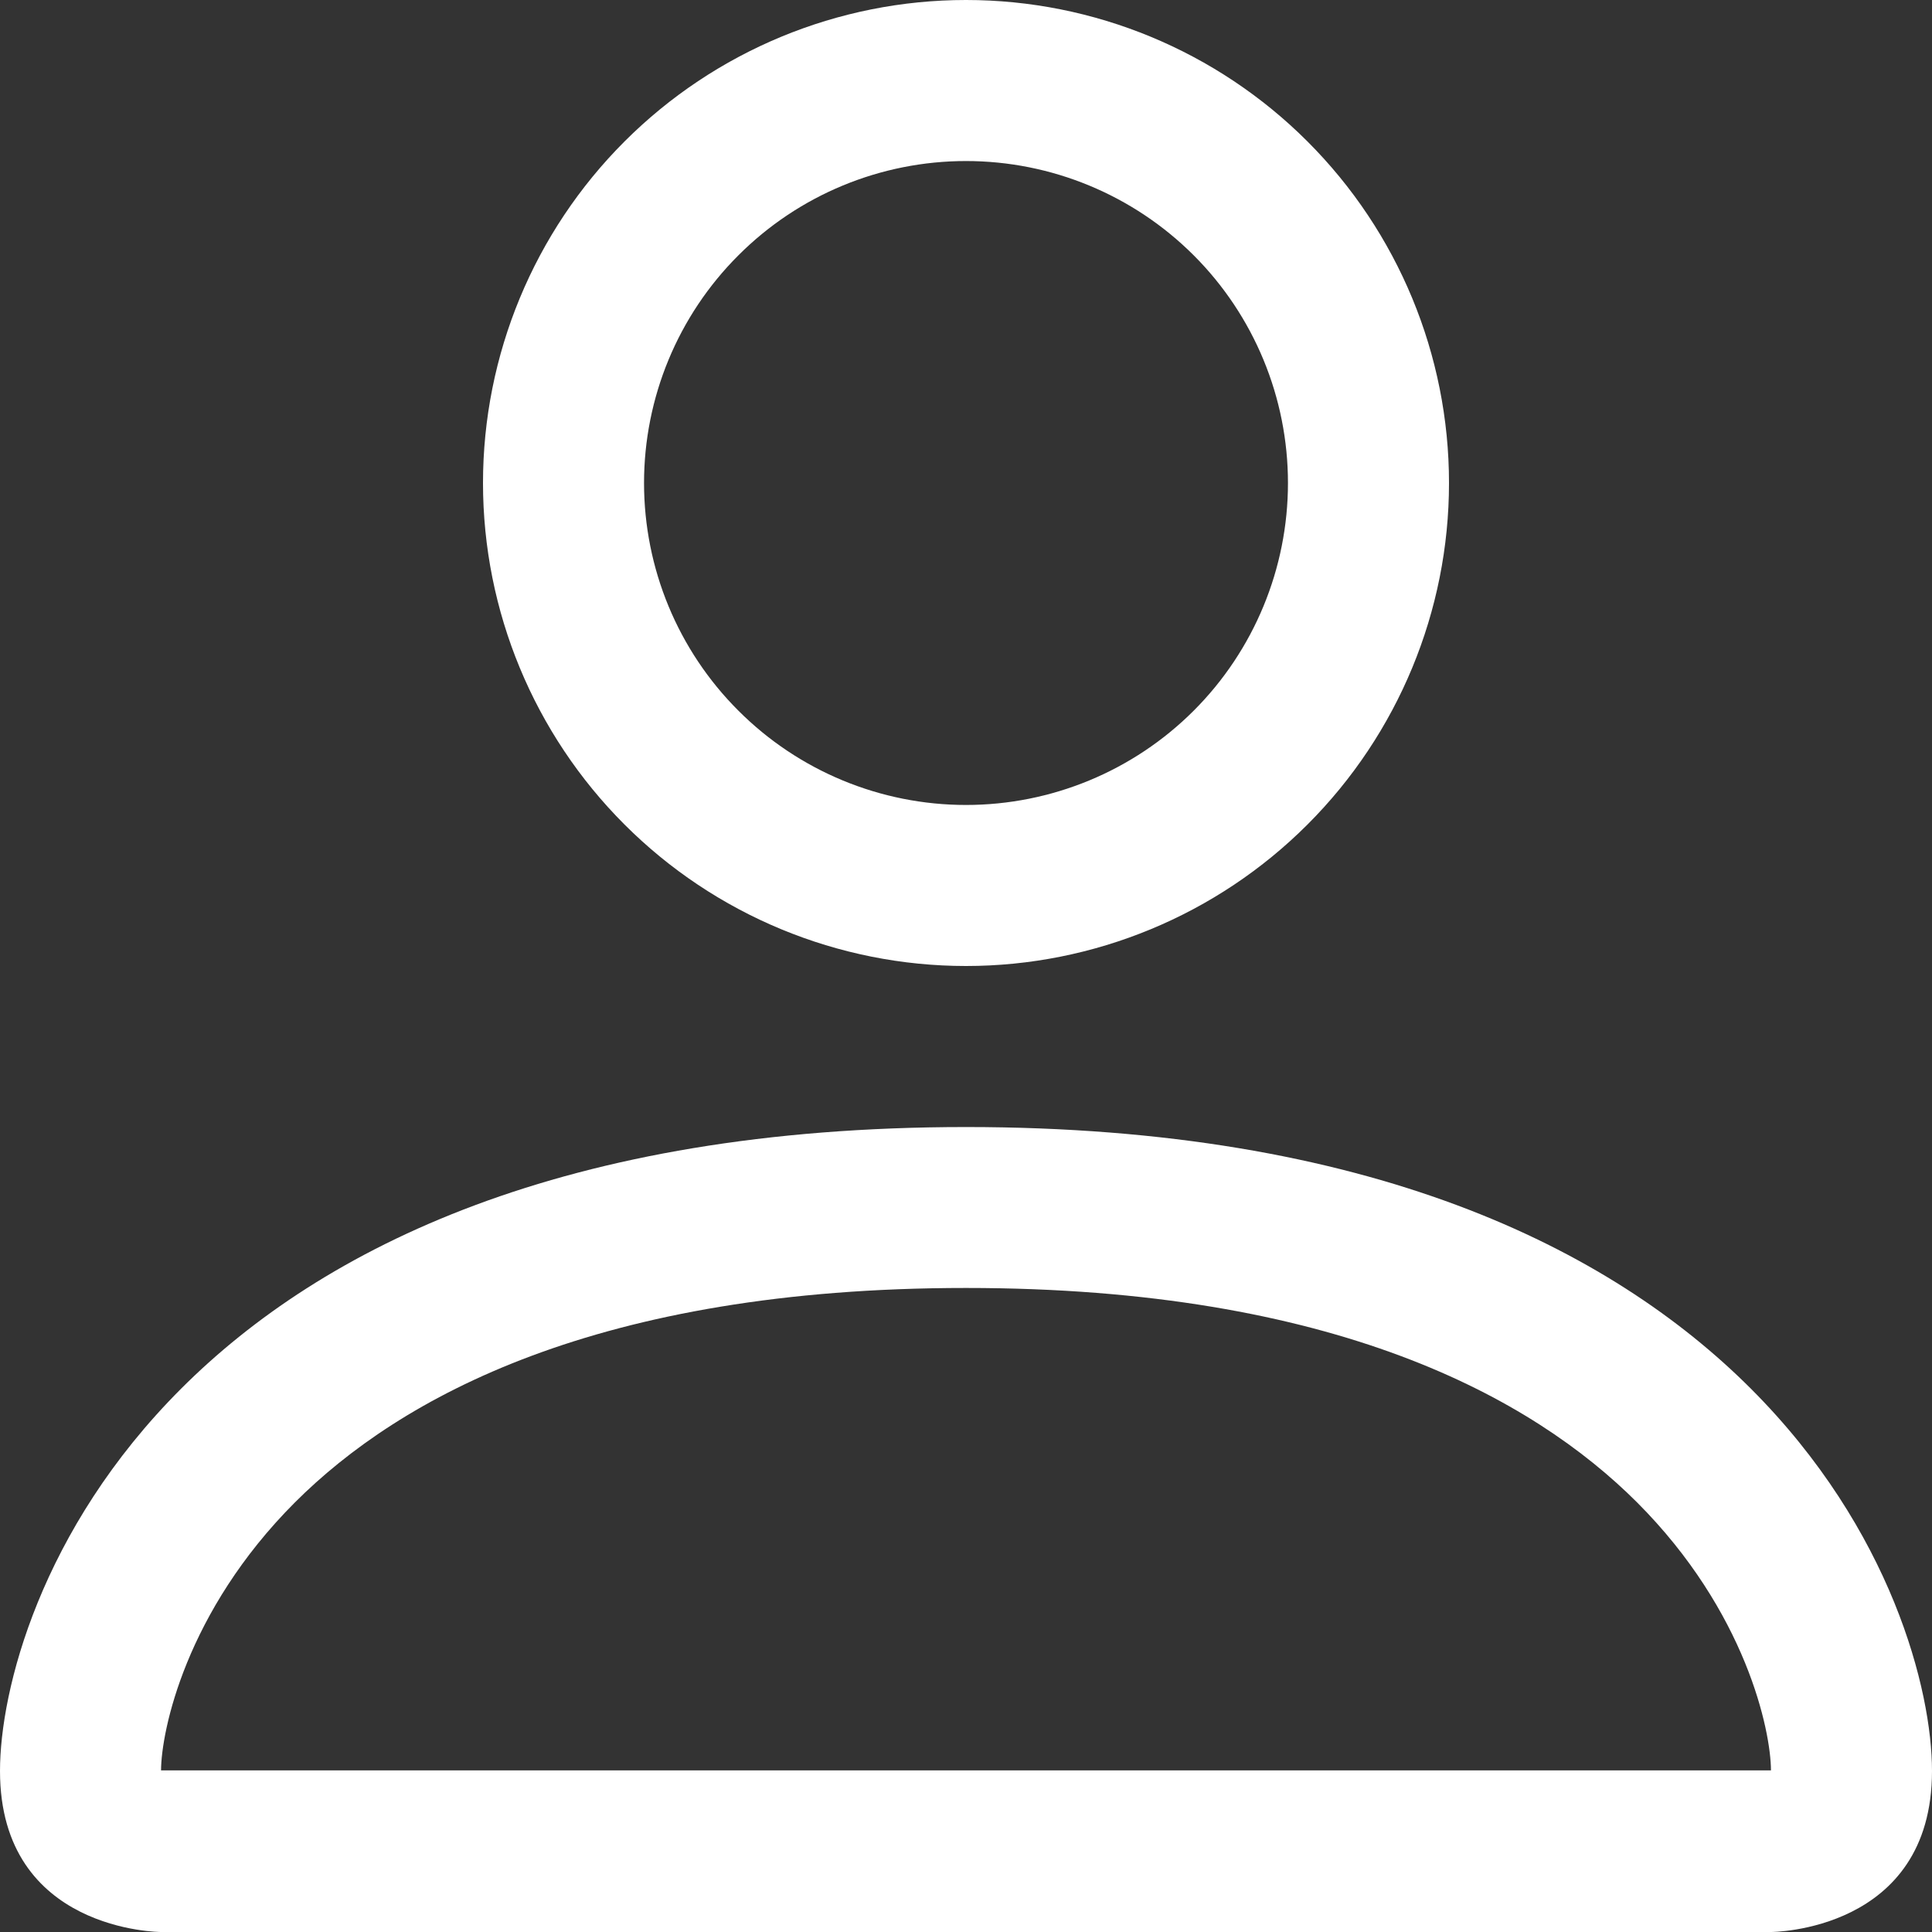<svg width="17" height="17" viewBox="0 0 17 17" fill="none" xmlns="http://www.w3.org/2000/svg">
<rect x="0" y="0" width="17" height="17" fill="#333333" stroke="none"/>
<path id="Vector" d="M8.5 8.5C9.627 8.5 10.708 8.052 11.505 7.255C12.302 6.458 12.75 5.377 12.75 4.25C12.75 3.123 12.302 2.042 11.505 1.245C10.708 0.448 9.627 0 8.5 0C7.373 0 6.292 0.448 5.495 1.245C4.698 2.042 4.25 3.123 4.25 4.25C4.25 5.377 4.698 6.458 5.495 7.255C6.292 8.052 7.373 8.5 8.5 8.5ZM11.333 4.25C11.333 5.001 11.035 5.722 10.504 6.253C9.972 6.785 9.251 7.083 8.5 7.083C7.749 7.083 7.028 6.785 6.497 6.253C5.965 5.722 5.667 5.001 5.667 4.25C5.667 3.499 5.965 2.778 6.497 2.247C7.028 1.715 7.749 1.417 8.5 1.417C9.251 1.417 9.972 1.715 10.504 2.247C11.035 2.778 11.333 3.499 11.333 4.25ZM17 15.583C17 17 15.583 17 15.583 17H1.417C1.417 17 0 17 0 15.583C0 14.167 1.417 9.917 8.5 9.917C15.583 9.917 17 14.167 17 15.583ZM15.583 15.578C15.582 15.229 15.365 14.181 14.405 13.22C13.481 12.297 11.743 11.333 8.5 11.333C5.256 11.333 3.519 12.297 2.595 13.22C1.635 14.181 1.419 15.229 1.417 15.578H15.583Z" fill="white"/>
</svg>
